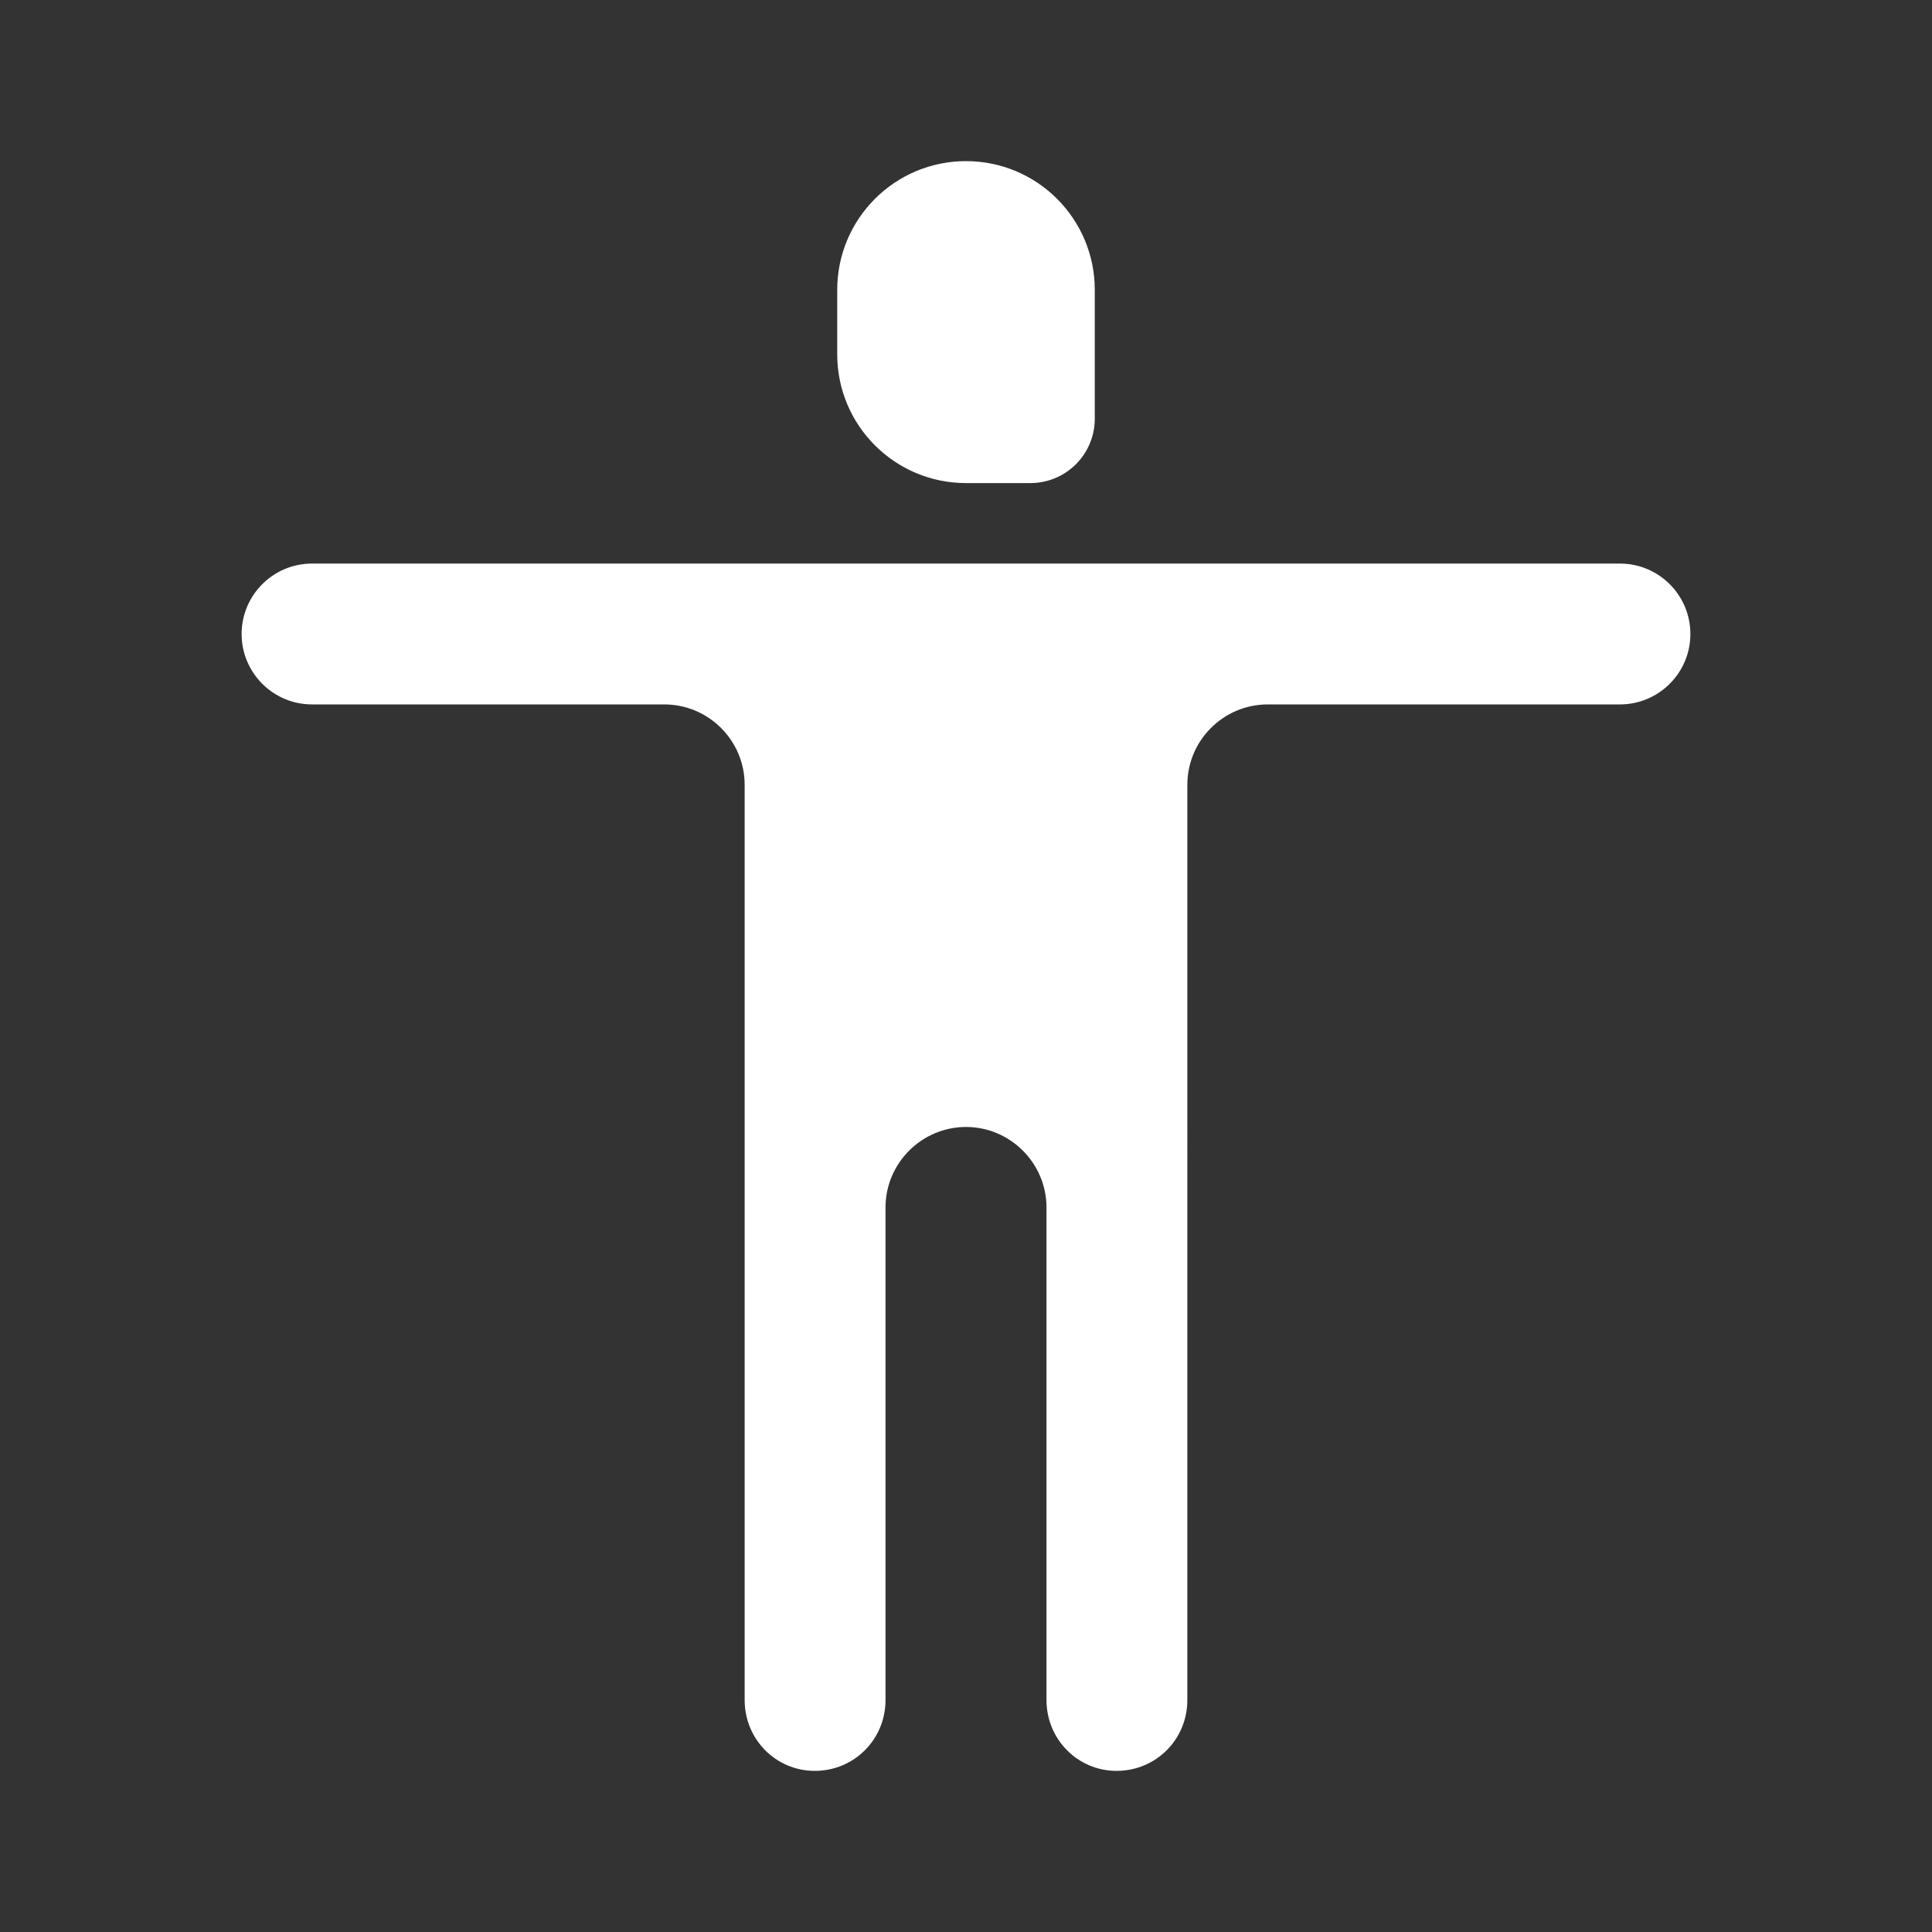 <?xml version="1.0" encoding="UTF-8"?> <svg xmlns="http://www.w3.org/2000/svg" width="500" height="500" style="width:100%;height:100%;transform:translate3d(0,0,0);content-visibility:visible" viewBox="0 0 500 500"><rect x="0" y="0" width="500" height="500" fill="#333333" stroke="none"/><defs><clipPath id="a"><path d="M0 0h500v500H0z"></path></clipPath><clipPath id="c"><path d="M0 0h500v500H0z"></path></clipPath><clipPath id="b"><path d="M0 0h500v500H0z"></path></clipPath></defs><g clip-path="url(#a)"><g clip-path="url(#b)" style="display:block"><g class="primary design" style="display:none"><path fill="none" class="primary"></path><path class="primary"></path></g><g class="primary design" style="display:none"><path fill="none" class="primary"></path><path class="primary"></path></g><g class="primary design" style="display:none"><path class="primary"></path><path fill="none" class="primary"></path></g><g class="primary design" style="display:none"><path class="primary"></path><path fill="none" class="primary"></path></g><g class="primary design" style="display:none"><path class="primary"></path><path fill="none" class="primary"></path></g><g class="primary design" style="display:none"><path fill="none" stroke="#FFF" stroke-width="41.66" d="M-4957.5-4957.5" class="primary"></path><path fill="#FFF" d="M250 125.02h16.664c9.207 0 16.664-7.457 16.664-16.664V75.028c0-18.414-14.914-33.328-33.328-33.328s-33.328 14.914-33.328 33.328v16.664c0 18.414 14.914 33.328 33.328 33.328zm169.244 20.83H80.756c-10.06 0-18.226 8.165-18.226 18.226s8.165 18.226 18.226 18.226h91.131c11.499 0 20.83 9.332 20.83 20.83V439.97c0 10.206 8.124 18.33 18.123 18.33 10.206 0 18.33-8.124 18.33-18.33V312.49c0-11.457 9.373-20.83 20.83-20.83 11.456 0 20.83 9.373 20.83 20.83v127.48c0 10.206 8.124 18.33 18.122 18.33 10.207 0 18.33-8.124 18.33-18.33V203.132c0-11.498 9.332-20.83 20.83-20.83h91.132c10.06 0 18.226-8.165 18.226-18.226 0-10.06-8.165-18.226-18.226-18.226z" class="primary"></path></g><g class="primary design" style="display:block"><path fill="none" stroke="#FFF" stroke-width="41.66" d="M-4957.5-4957.5" class="primary"></path><path fill="#FFF" d="M250 125.02h16.664c9.207 0 16.664-7.457 16.664-16.664V75.028c0-18.414-14.914-33.328-33.328-33.328s-33.328 14.914-33.328 33.328v16.664c0 18.414 14.914 33.328 33.328 33.328zm169.244 20.83H80.756c-10.06 0-18.226 8.165-18.226 18.226s8.165 18.226 18.226 18.226h91.131c11.499 0 20.83 9.332 20.83 20.83V439.97c0 10.206 8.124 18.33 18.123 18.33 10.206 0 18.33-8.124 18.33-18.33V312.49c0-11.457 9.373-20.83 20.83-20.83 11.456 0 20.83 9.373 20.83 20.83v127.48c0 10.206 8.124 18.33 18.122 18.33 10.207 0 18.33-8.124 18.33-18.33V203.132c0-11.498 9.332-20.83 20.83-20.83h91.132c10.06 0 18.226-8.165 18.226-18.226 0-10.06-8.165-18.226-18.226-18.226z" class="primary"></path></g></g><g clip-path="url(#c)" style="display:none"><g class="primary design" style="display:none"><path fill="none" class="primary"></path><path class="primary"></path></g><g class="primary design" style="display:none"><path fill="none" class="primary"></path><path class="primary"></path></g><g class="primary design" style="display:none"><path class="primary"></path><path fill="none" class="primary"></path></g><g class="primary design" style="display:none"><path class="primary"></path><path fill="none" class="primary"></path></g><g class="primary design" style="display:none"><path class="primary"></path><path fill="none" class="primary"></path></g><g class="primary design" style="display:none"><path fill="none" class="primary"></path><path class="primary"></path><path class="primary"></path></g></g></g></svg> 
